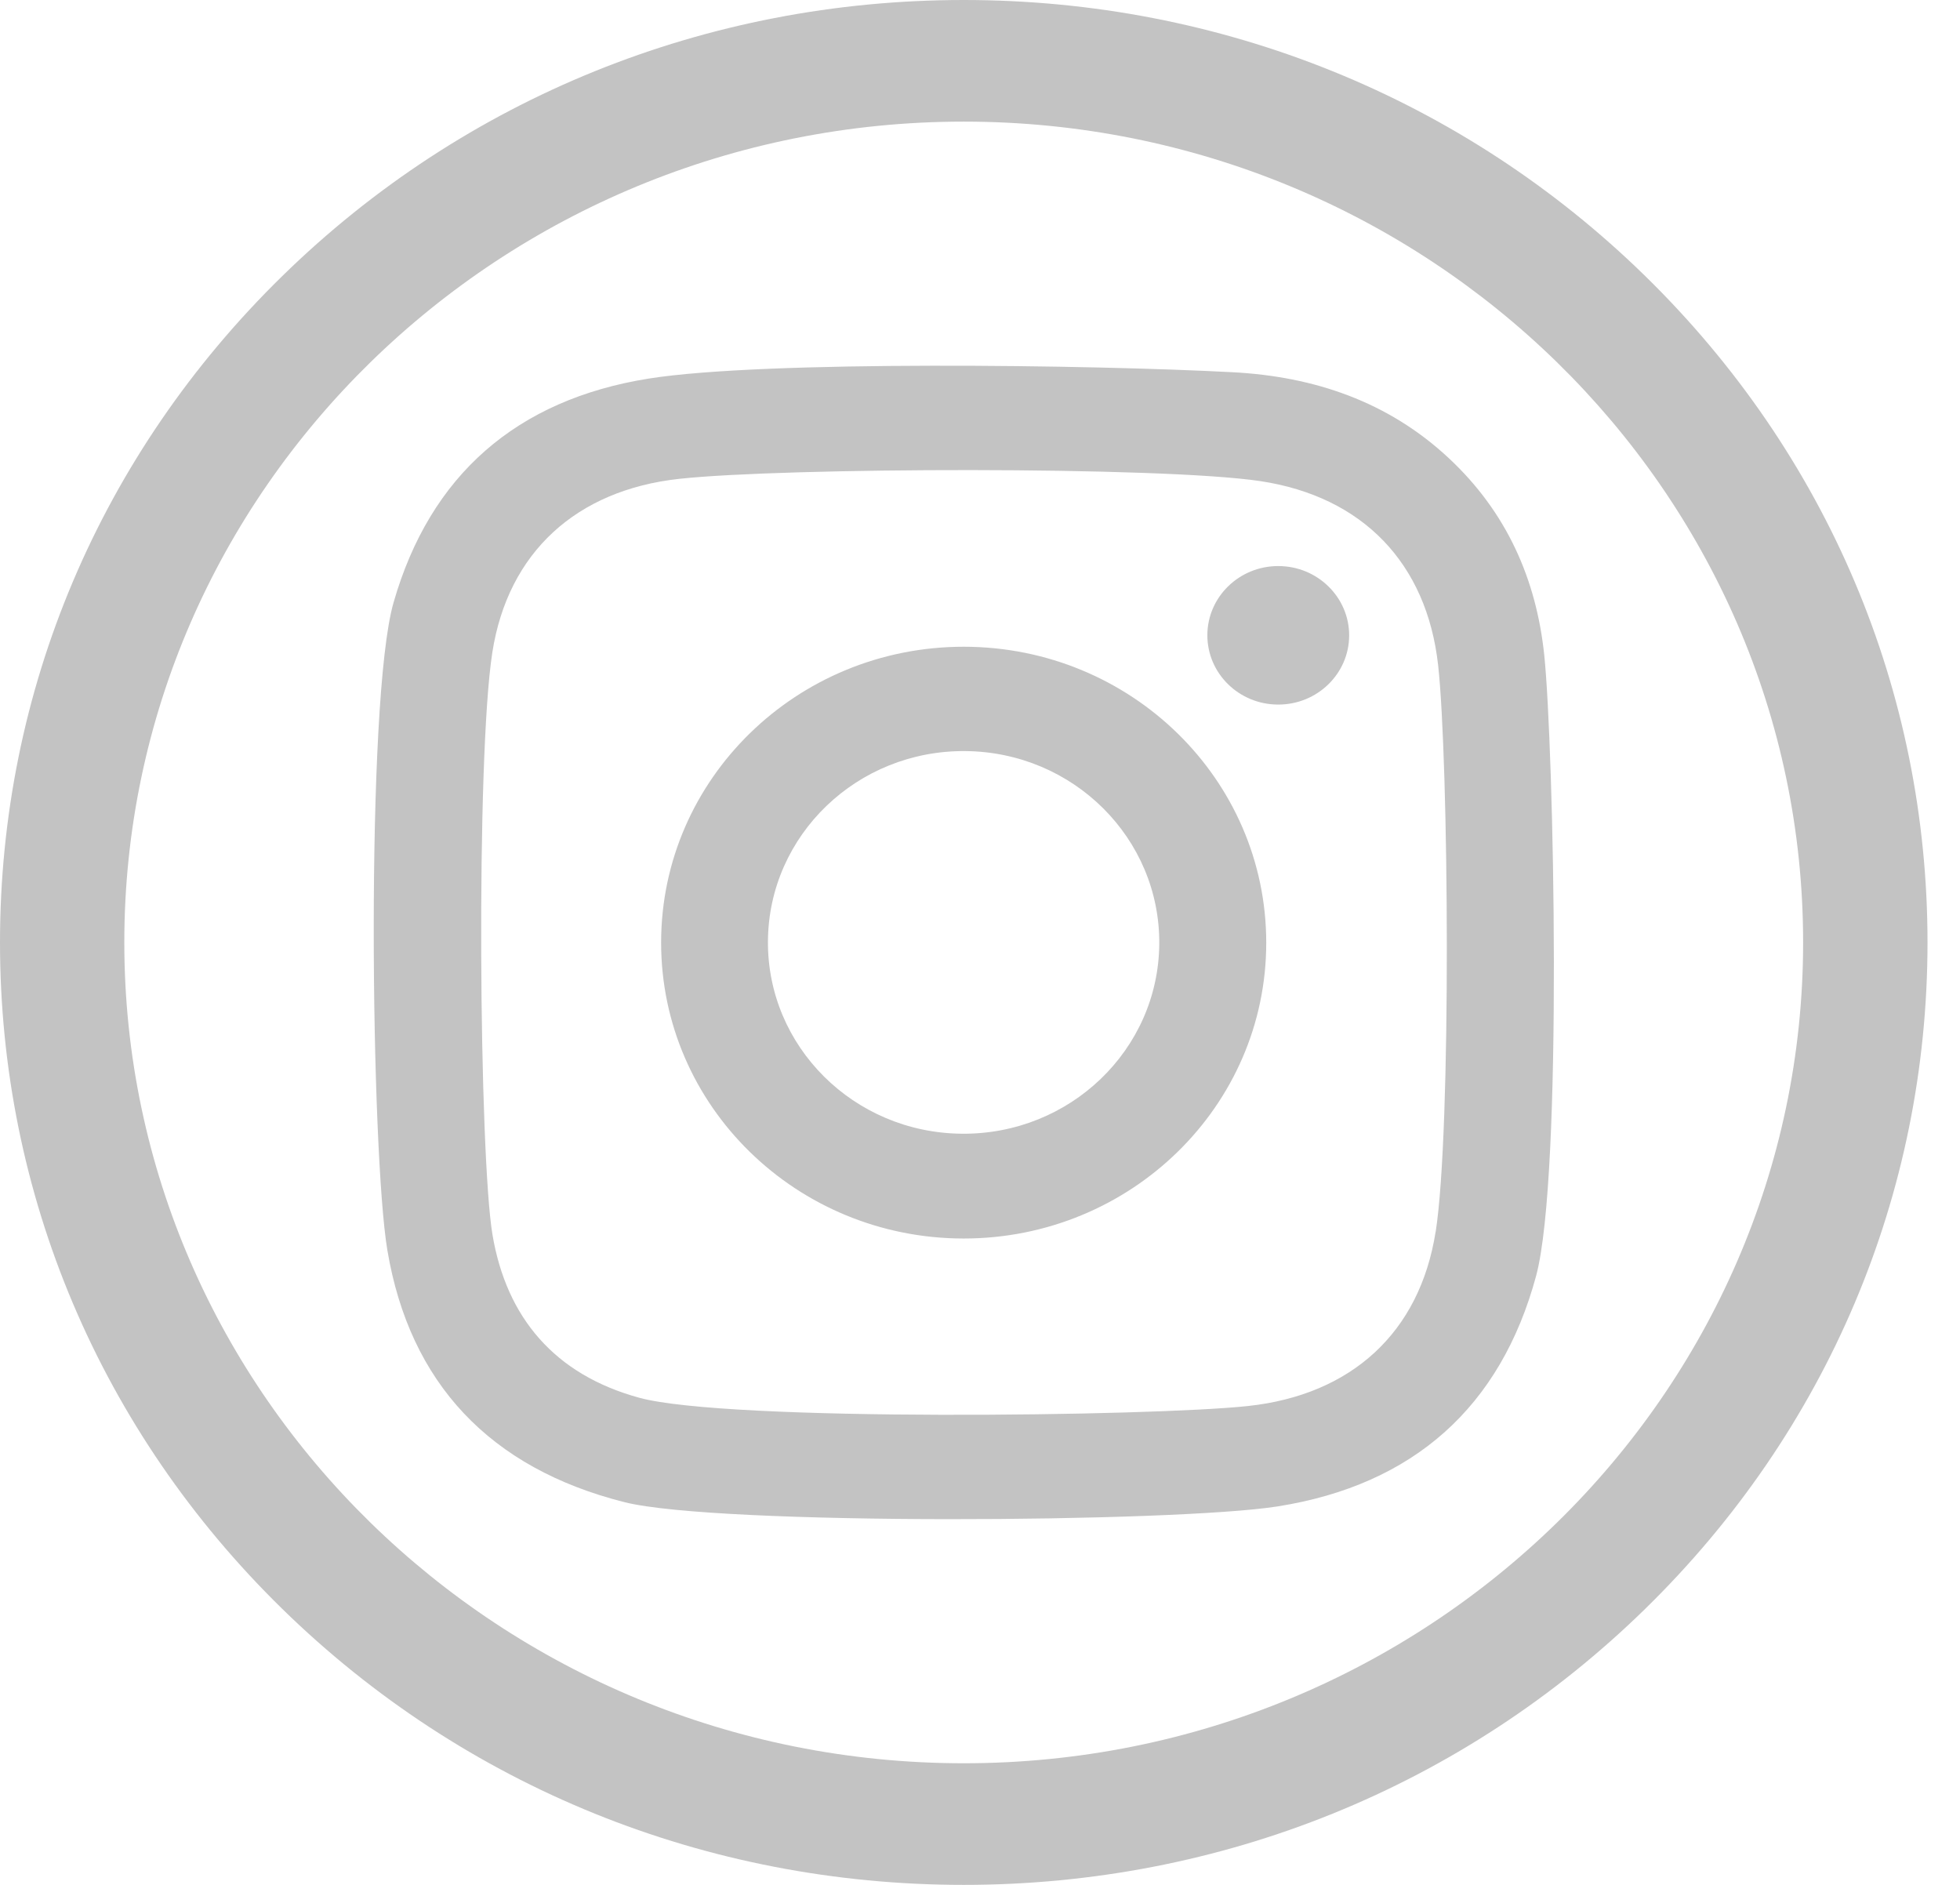 <svg width="26" height="25" viewBox="0 0 26 25" fill="none" xmlns="http://www.w3.org/2000/svg">
<path d="M12.784 25C9.369 25 6.159 23.7 3.744 21.339C1.33 18.978 0 15.839 0 12.5C0 9.161 1.33 6.023 3.745 3.661C6.159 1.3 9.37 0 12.784 0C16.198 0 19.409 1.3 21.824 3.661C24.239 6.023 25.569 9.162 25.569 12.5C25.569 15.838 24.239 18.978 21.824 21.339C19.41 23.7 16.199 25 12.784 25ZM12.784 1.613C6.644 1.613 1.649 6.496 1.649 12.5C1.649 18.504 6.644 23.387 12.784 23.387C18.923 23.387 23.919 18.504 23.919 12.5C23.919 6.496 18.924 1.613 12.784 1.613Z" fill="#C3C3C3"/>
<path d="M20.485 8.689C20.38 7.682 19.985 6.791 19.219 6.077C18.414 5.325 17.429 4.993 16.35 4.937C14.51 4.839 10.141 4.777 8.607 5.021C6.854 5.3 5.705 6.301 5.22 7.994C4.847 9.296 4.921 15.299 5.139 16.585C5.436 18.346 6.499 19.474 8.284 19.924C9.518 20.235 15.586 20.195 16.949 19.98C18.75 19.695 19.909 18.66 20.378 16.919C20.735 15.583 20.611 9.895 20.485 8.689ZM19.044 16.337C18.834 17.675 17.927 18.502 16.552 18.649C15.29 18.785 9.651 18.859 8.48 18.539C7.36 18.233 6.719 17.479 6.533 16.377C6.356 15.324 6.312 10.061 6.531 8.653C6.738 7.327 7.645 6.5 9.011 6.351C10.398 6.2 15.388 6.183 16.717 6.381C18.081 6.586 18.927 7.475 19.077 8.821C19.217 10.077 19.256 14.987 19.045 16.336L19.044 16.337ZM12.786 8.578C10.57 8.577 8.771 10.333 8.77 12.5C8.769 14.668 10.565 16.425 12.781 16.427C14.998 16.428 16.797 14.672 16.797 12.505C16.798 10.337 15.002 8.58 12.786 8.578ZM12.759 15.037C11.325 15.025 10.174 13.879 10.187 12.477C10.2 11.075 11.372 9.949 12.806 9.962C14.239 9.974 15.391 11.121 15.378 12.523C15.365 13.925 14.192 15.05 12.759 15.037ZM17.897 8.429C17.896 8.936 17.473 9.347 16.954 9.345C16.435 9.344 16.015 8.932 16.016 8.424C16.017 7.917 16.44 7.506 16.959 7.508C17.478 7.509 17.898 7.922 17.897 8.429Z" fill="#C3C3C3"/>
</svg>
